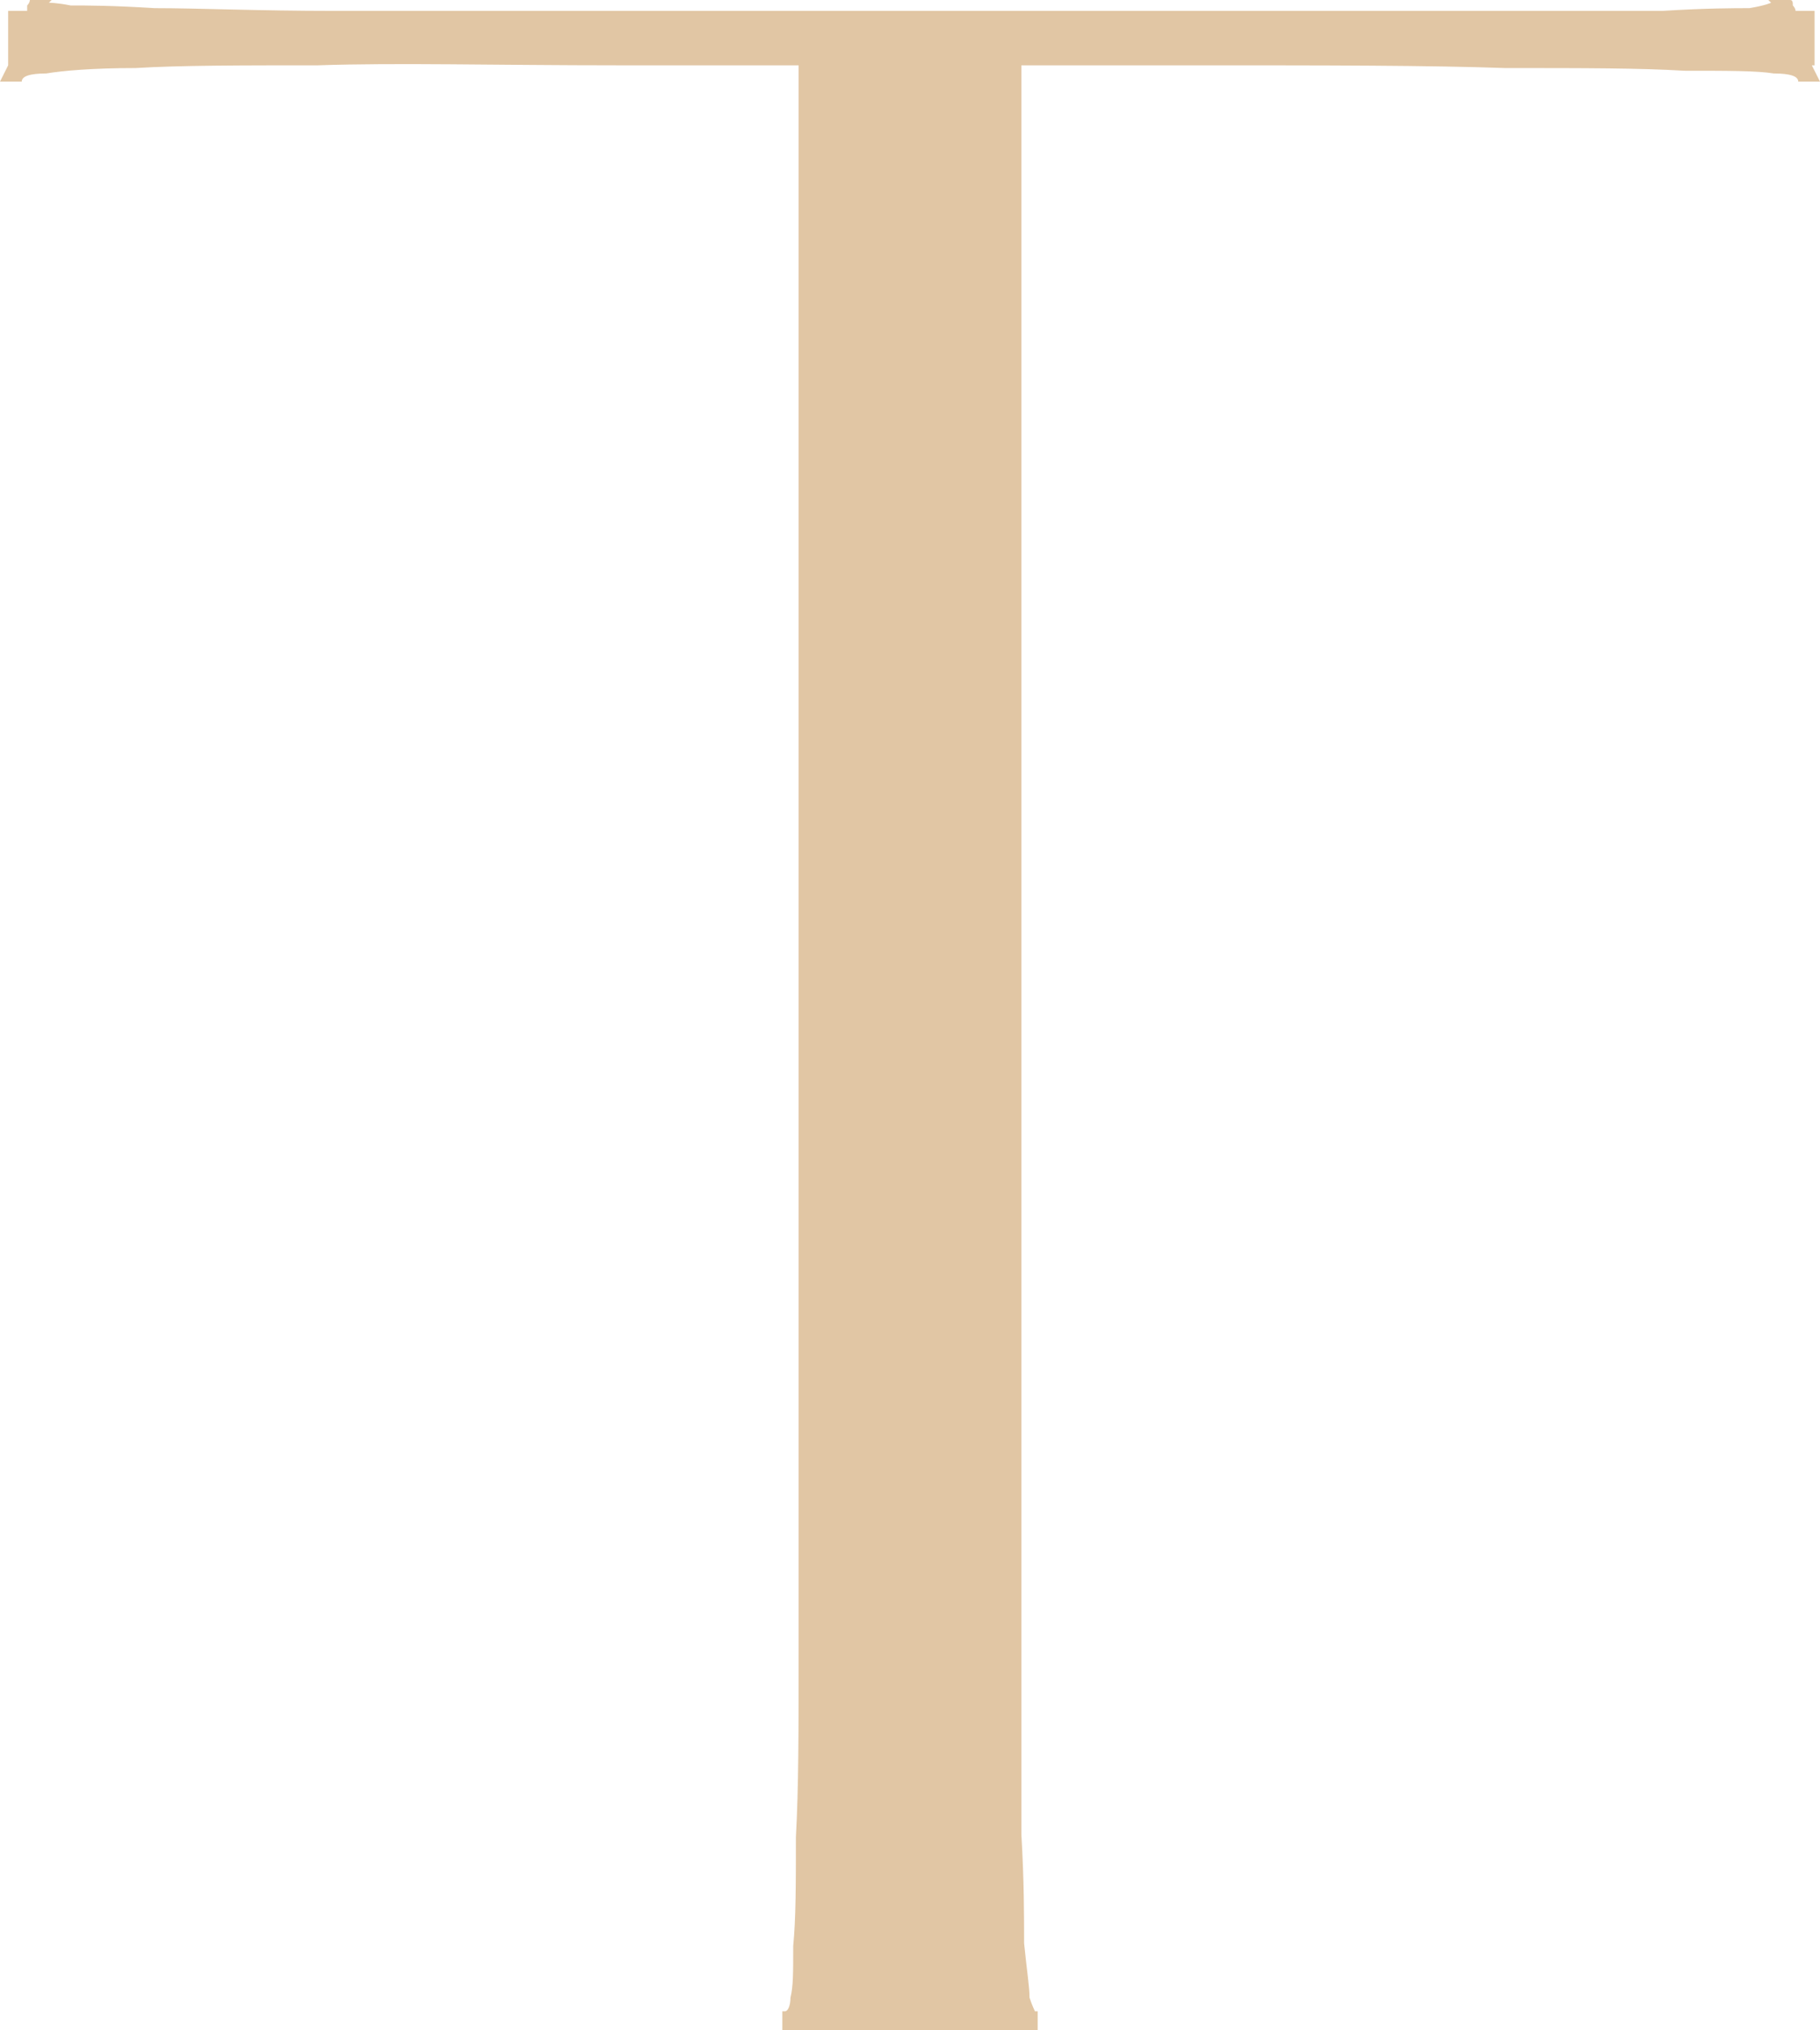 <svg width="52" height="58" viewBox="0 0 52 58" fill="none" xmlns="http://www.w3.org/2000/svg">
<path d="M52 2.332H51.379C51.379 2.177 51.146 2.099 50.681 2.099C50.215 2.021 49.361 2.021 48.119 2.021C46.878 1.944 45.248 1.944 42.997 1.944C40.824 1.866 37.875 1.866 34.304 1.866H29.182V52.402C29.26 53.724 29.26 54.735 29.26 55.512C29.337 56.289 29.415 56.756 29.415 57.067C29.492 57.3 29.57 57.456 29.57 57.456H29.648V58H22.352V57.456H22.43C22.508 57.456 22.585 57.3 22.585 57.067C22.663 56.756 22.663 56.367 22.663 55.59C22.74 54.812 22.74 53.802 22.74 52.48C22.818 51.08 22.818 49.37 22.818 47.271V1.866H17.695C14.125 1.866 11.331 1.788 9.081 1.866C6.907 1.866 5.122 1.866 3.881 1.944C2.639 1.944 1.785 2.021 1.319 2.099C0.854 2.099 0.621 2.177 0.621 2.332H0L0.233 1.866V0.311H0.776V0.156C0.854 0.078 0.854 0 0.854 0H1.475L1.397 0.078C1.397 0.078 1.63 0.078 2.018 0.156C2.484 0.156 3.182 0.156 4.424 0.233C5.666 0.233 7.373 0.311 9.546 0.311H47.498C48.74 0.233 49.594 0.233 49.982 0.233C50.448 0.156 50.603 0.078 50.603 0.078L50.525 0H51.146C51.224 0 51.224 0.078 51.224 0.156C51.224 0.156 51.301 0.233 51.301 0.311H51.845V1.866H51.767L52 2.332Z" fill="#E1C6A4"/>
</svg>
